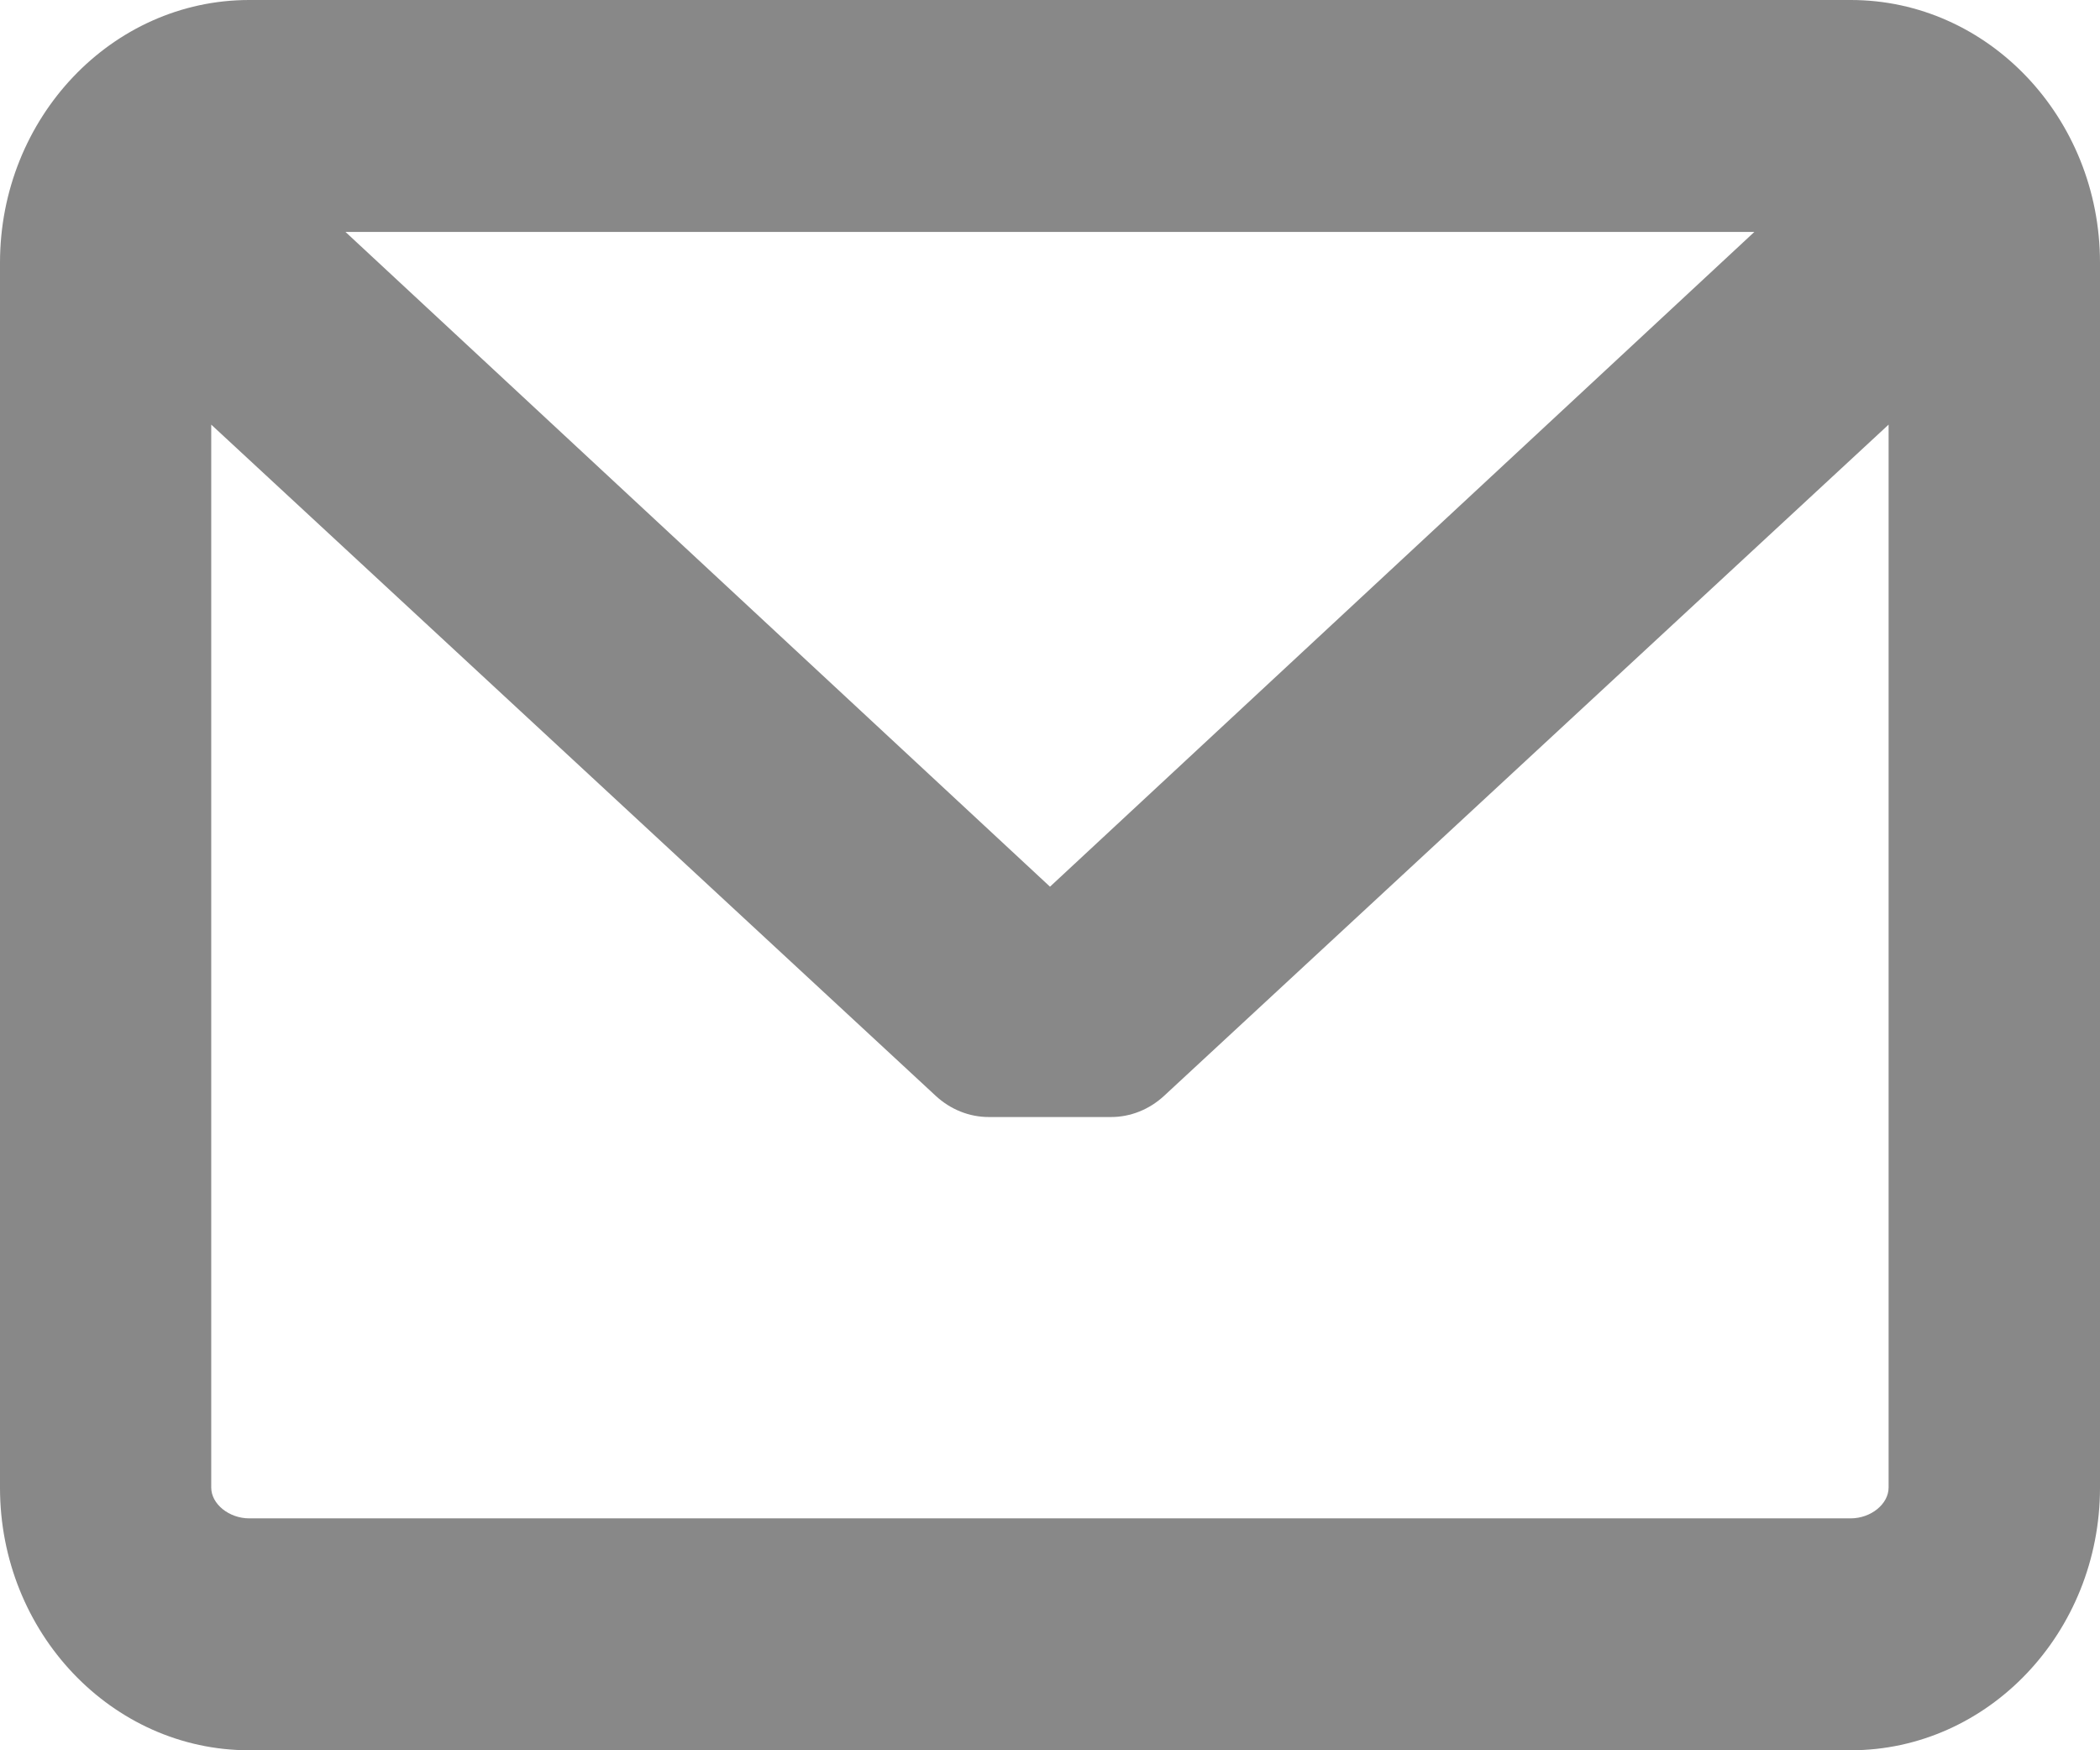 <svg width="12" height="10" xmlns="http://www.w3.org/2000/svg"><path d="M6 5.066L1.974 1.325h8.051L6 5.066zm4.576 3.609H1.424c-.115 0-.217-.082-.217-.176V2.426l4.139 3.834c.085.079.193.122.304.122l.699 0c.111 0 .219-.043.304-.122l4.139-3.834v6.073c-0.0.094-.101.176-.217.176zM10.576 0H1.424C.639 0 0 .673 0 1.501v6.999C0 9.327.639 10 1.424 10h9.151C11.361 10 12 9.327 12 8.499V1.501C12 .673 11.361 0 10.576 0z" fill="#888" fill-rule="evenodd"/></svg>